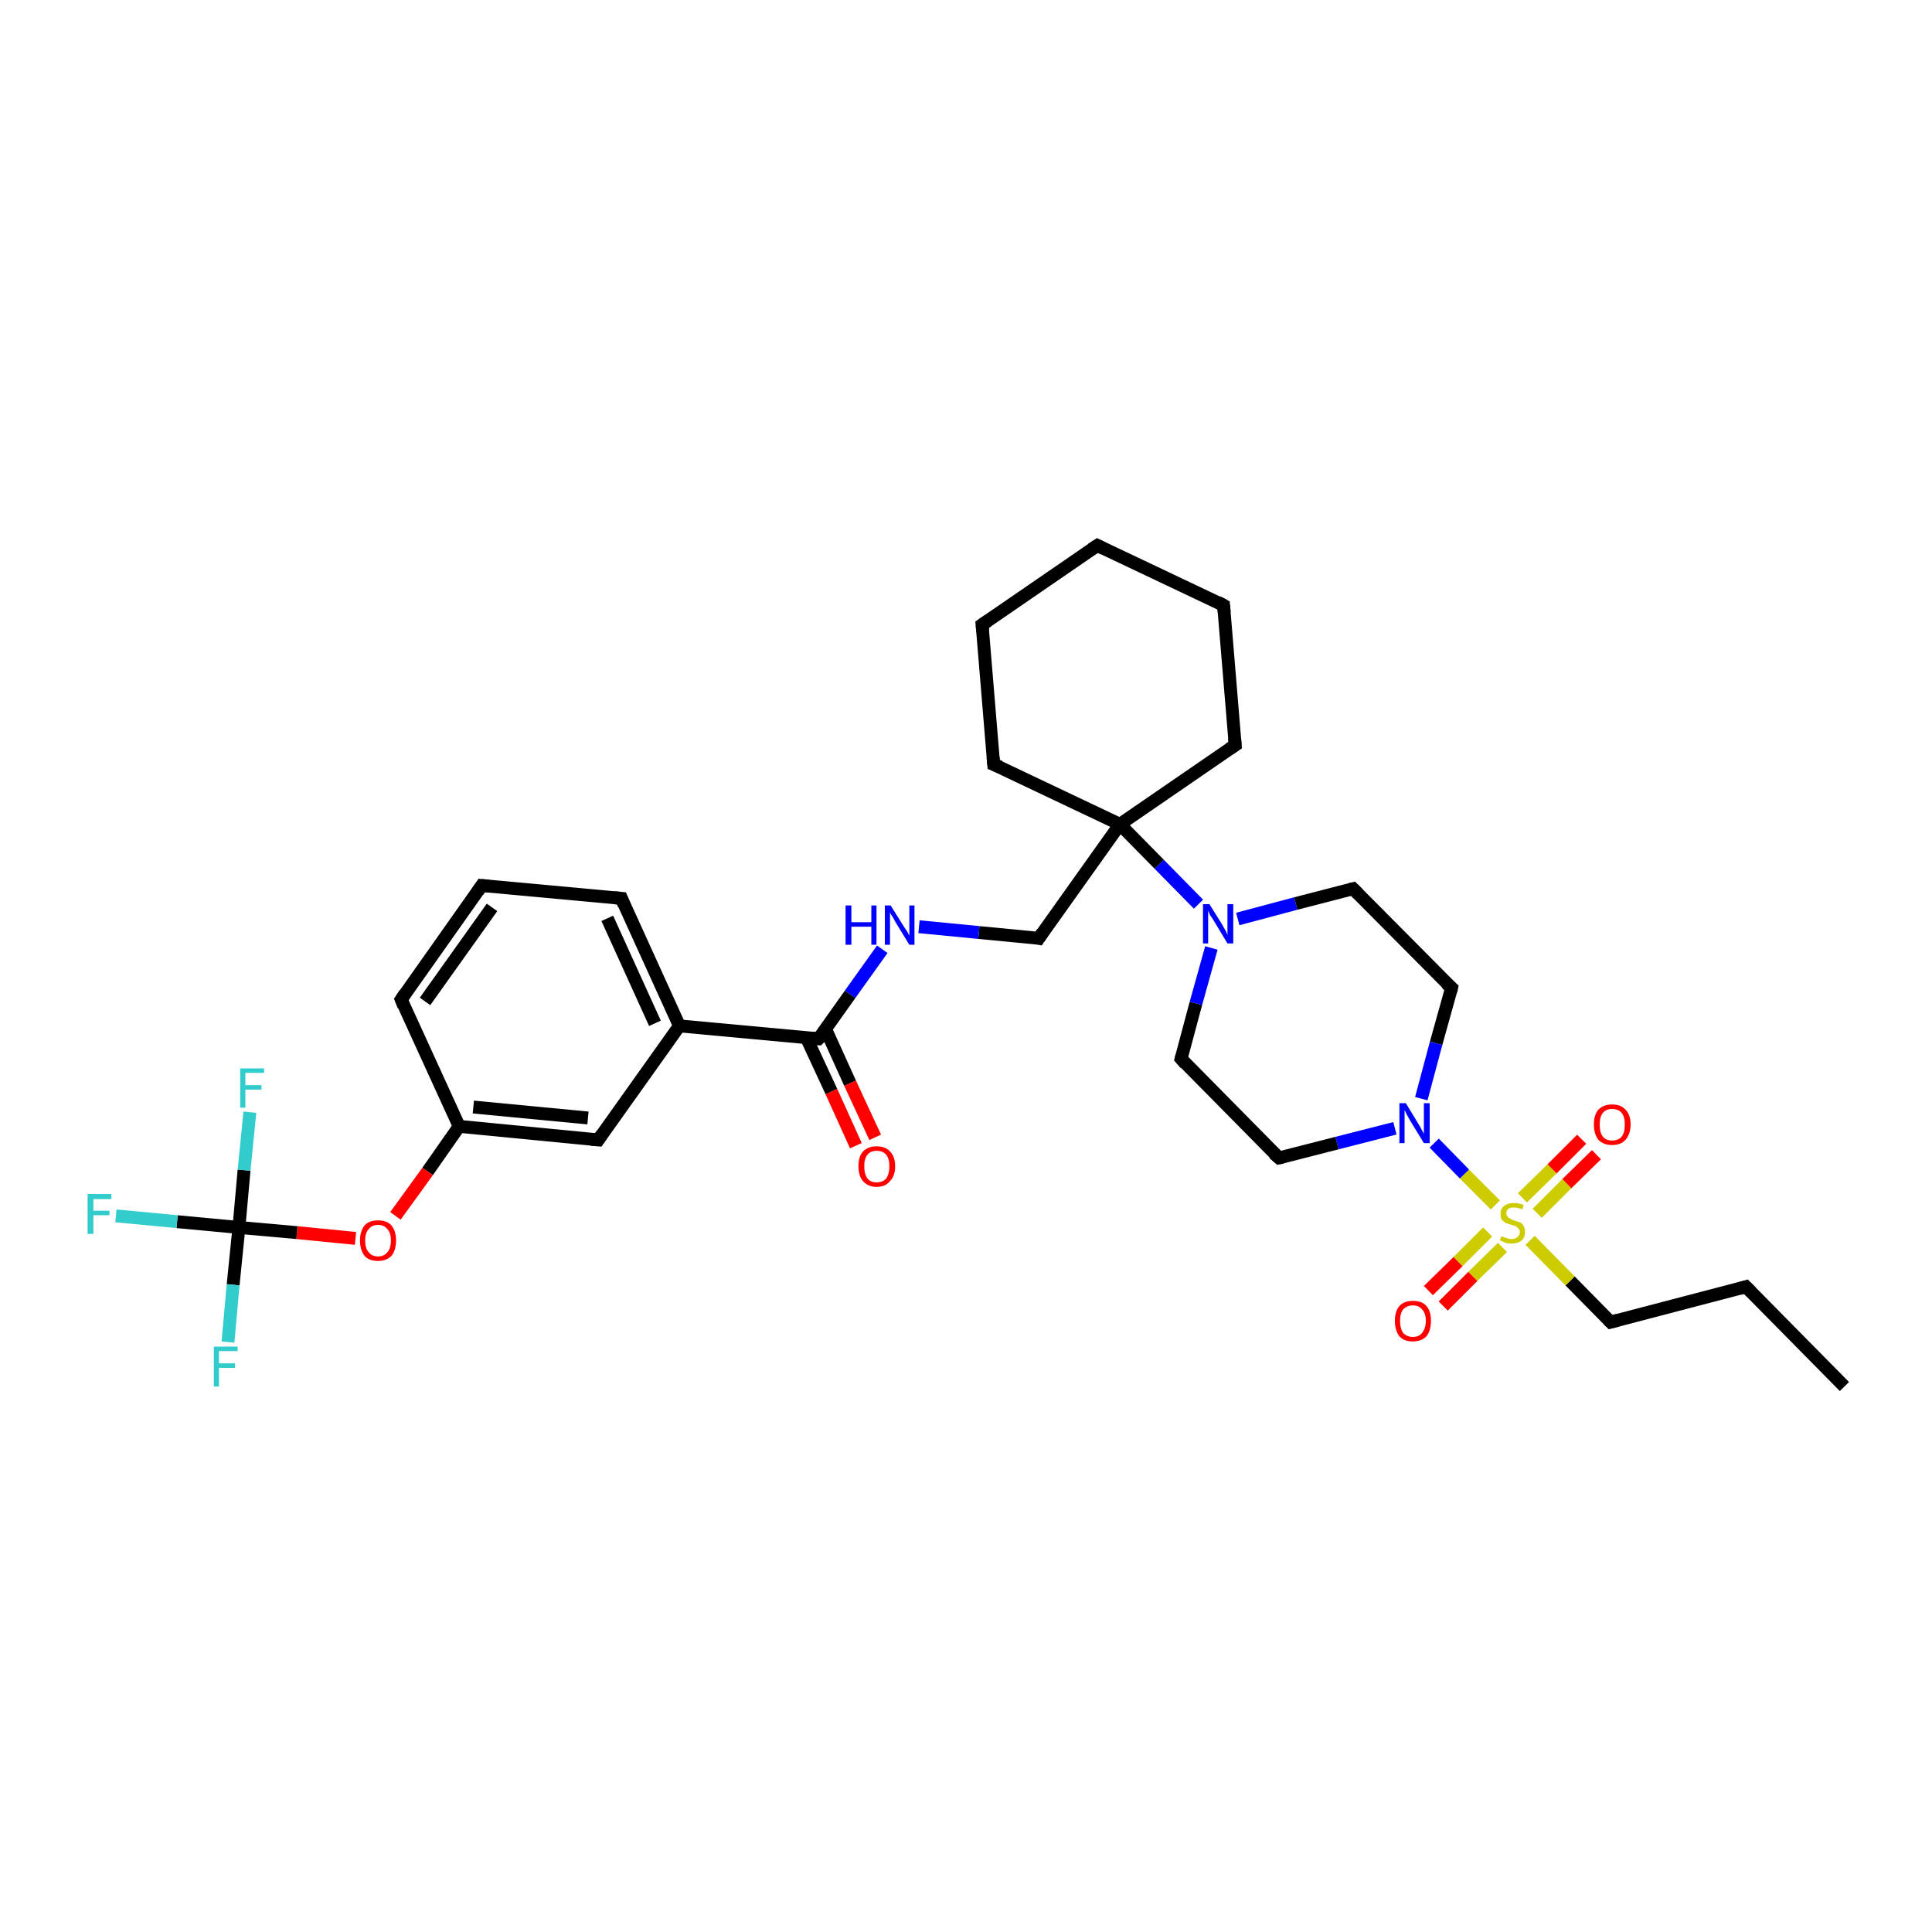 <?xml version='1.0' encoding='iso-8859-1'?>
<svg version='1.1' baseProfile='full'
              xmlns='http://www.w3.org/2000/svg'
                      xmlns:rdkit='http://www.rdkit.org/xml'
                      xmlns:xlink='http://www.w3.org/1999/xlink'
                  xml:space='preserve'
width='300px' height='300px' viewBox='0 0 300 300'>
<!-- END OF HEADER -->
<rect style='opacity:1.0;fill:#FFFFFF;stroke:none' width='300.0' height='300.0' x='0.0' y='0.0'> </rect>
<path class='bond-0 atom-0 atom-1' d='M 286.4,215.3 L 271.1,199.8' style='fill:none;fill-rule:evenodd;stroke:#000000;stroke-width:2.0px;stroke-linecap:butt;stroke-linejoin:miter;stroke-opacity:1' />
<path class='bond-1 atom-1 atom-2' d='M 271.1,199.8 L 250.1,205.3' style='fill:none;fill-rule:evenodd;stroke:#000000;stroke-width:2.0px;stroke-linecap:butt;stroke-linejoin:miter;stroke-opacity:1' />
<path class='bond-2 atom-2 atom-3' d='M 250.1,205.3 L 243.8,198.9' style='fill:none;fill-rule:evenodd;stroke:#000000;stroke-width:2.0px;stroke-linecap:butt;stroke-linejoin:miter;stroke-opacity:1' />
<path class='bond-2 atom-2 atom-3' d='M 243.8,198.9 L 237.6,192.6' style='fill:none;fill-rule:evenodd;stroke:#CCCC00;stroke-width:2.0px;stroke-linecap:butt;stroke-linejoin:miter;stroke-opacity:1' />
<path class='bond-3 atom-3 atom-4' d='M 238.7,188.4 L 243.3,183.8' style='fill:none;fill-rule:evenodd;stroke:#CCCC00;stroke-width:2.0px;stroke-linecap:butt;stroke-linejoin:miter;stroke-opacity:1' />
<path class='bond-3 atom-3 atom-4' d='M 243.3,183.8 L 247.9,179.3' style='fill:none;fill-rule:evenodd;stroke:#FF0000;stroke-width:2.0px;stroke-linecap:butt;stroke-linejoin:miter;stroke-opacity:1' />
<path class='bond-3 atom-3 atom-4' d='M 236.4,186.0 L 241.0,181.5' style='fill:none;fill-rule:evenodd;stroke:#CCCC00;stroke-width:2.0px;stroke-linecap:butt;stroke-linejoin:miter;stroke-opacity:1' />
<path class='bond-3 atom-3 atom-4' d='M 241.0,181.5 L 245.6,176.9' style='fill:none;fill-rule:evenodd;stroke:#FF0000;stroke-width:2.0px;stroke-linecap:butt;stroke-linejoin:miter;stroke-opacity:1' />
<path class='bond-4 atom-3 atom-5' d='M 231.0,191.3 L 226.4,195.9' style='fill:none;fill-rule:evenodd;stroke:#CCCC00;stroke-width:2.0px;stroke-linecap:butt;stroke-linejoin:miter;stroke-opacity:1' />
<path class='bond-4 atom-3 atom-5' d='M 226.4,195.9 L 221.8,200.4' style='fill:none;fill-rule:evenodd;stroke:#FF0000;stroke-width:2.0px;stroke-linecap:butt;stroke-linejoin:miter;stroke-opacity:1' />
<path class='bond-4 atom-3 atom-5' d='M 233.3,193.7 L 228.7,198.2' style='fill:none;fill-rule:evenodd;stroke:#CCCC00;stroke-width:2.0px;stroke-linecap:butt;stroke-linejoin:miter;stroke-opacity:1' />
<path class='bond-4 atom-3 atom-5' d='M 228.7,198.2 L 224.1,202.8' style='fill:none;fill-rule:evenodd;stroke:#FF0000;stroke-width:2.0px;stroke-linecap:butt;stroke-linejoin:miter;stroke-opacity:1' />
<path class='bond-5 atom-3 atom-6' d='M 232.2,187.1 L 227.4,182.3' style='fill:none;fill-rule:evenodd;stroke:#CCCC00;stroke-width:2.0px;stroke-linecap:butt;stroke-linejoin:miter;stroke-opacity:1' />
<path class='bond-5 atom-3 atom-6' d='M 227.4,182.3 L 222.7,177.5' style='fill:none;fill-rule:evenodd;stroke:#0000FF;stroke-width:2.0px;stroke-linecap:butt;stroke-linejoin:miter;stroke-opacity:1' />
<path class='bond-6 atom-6 atom-7' d='M 216.6,175.2 L 207.6,177.5' style='fill:none;fill-rule:evenodd;stroke:#0000FF;stroke-width:2.0px;stroke-linecap:butt;stroke-linejoin:miter;stroke-opacity:1' />
<path class='bond-6 atom-6 atom-7' d='M 207.6,177.5 L 198.6,179.8' style='fill:none;fill-rule:evenodd;stroke:#000000;stroke-width:2.0px;stroke-linecap:butt;stroke-linejoin:miter;stroke-opacity:1' />
<path class='bond-7 atom-7 atom-8' d='M 198.6,179.8 L 183.4,164.4' style='fill:none;fill-rule:evenodd;stroke:#000000;stroke-width:2.0px;stroke-linecap:butt;stroke-linejoin:miter;stroke-opacity:1' />
<path class='bond-8 atom-8 atom-9' d='M 183.4,164.4 L 185.7,155.8' style='fill:none;fill-rule:evenodd;stroke:#000000;stroke-width:2.0px;stroke-linecap:butt;stroke-linejoin:miter;stroke-opacity:1' />
<path class='bond-8 atom-8 atom-9' d='M 185.7,155.8 L 188.1,147.2' style='fill:none;fill-rule:evenodd;stroke:#0000FF;stroke-width:2.0px;stroke-linecap:butt;stroke-linejoin:miter;stroke-opacity:1' />
<path class='bond-9 atom-9 atom-10' d='M 192.2,142.7 L 201.2,140.3' style='fill:none;fill-rule:evenodd;stroke:#0000FF;stroke-width:2.0px;stroke-linecap:butt;stroke-linejoin:miter;stroke-opacity:1' />
<path class='bond-9 atom-9 atom-10' d='M 201.2,140.3 L 210.1,138.0' style='fill:none;fill-rule:evenodd;stroke:#000000;stroke-width:2.0px;stroke-linecap:butt;stroke-linejoin:miter;stroke-opacity:1' />
<path class='bond-10 atom-10 atom-11' d='M 210.1,138.0 L 225.4,153.4' style='fill:none;fill-rule:evenodd;stroke:#000000;stroke-width:2.0px;stroke-linecap:butt;stroke-linejoin:miter;stroke-opacity:1' />
<path class='bond-11 atom-9 atom-12' d='M 186.1,140.4 L 180.0,134.2' style='fill:none;fill-rule:evenodd;stroke:#0000FF;stroke-width:2.0px;stroke-linecap:butt;stroke-linejoin:miter;stroke-opacity:1' />
<path class='bond-11 atom-9 atom-12' d='M 180.0,134.2 L 173.9,128.0' style='fill:none;fill-rule:evenodd;stroke:#000000;stroke-width:2.0px;stroke-linecap:butt;stroke-linejoin:miter;stroke-opacity:1' />
<path class='bond-12 atom-12 atom-13' d='M 173.9,128.0 L 161.3,145.7' style='fill:none;fill-rule:evenodd;stroke:#000000;stroke-width:2.0px;stroke-linecap:butt;stroke-linejoin:miter;stroke-opacity:1' />
<path class='bond-13 atom-13 atom-14' d='M 161.3,145.7 L 152.0,144.8' style='fill:none;fill-rule:evenodd;stroke:#000000;stroke-width:2.0px;stroke-linecap:butt;stroke-linejoin:miter;stroke-opacity:1' />
<path class='bond-13 atom-13 atom-14' d='M 152.0,144.8 L 142.7,143.9' style='fill:none;fill-rule:evenodd;stroke:#0000FF;stroke-width:2.0px;stroke-linecap:butt;stroke-linejoin:miter;stroke-opacity:1' />
<path class='bond-14 atom-14 atom-15' d='M 137.0,147.4 L 132.0,154.4' style='fill:none;fill-rule:evenodd;stroke:#0000FF;stroke-width:2.0px;stroke-linecap:butt;stroke-linejoin:miter;stroke-opacity:1' />
<path class='bond-14 atom-14 atom-15' d='M 132.0,154.4 L 127.1,161.3' style='fill:none;fill-rule:evenodd;stroke:#000000;stroke-width:2.0px;stroke-linecap:butt;stroke-linejoin:miter;stroke-opacity:1' />
<path class='bond-15 atom-15 atom-16' d='M 125.2,161.1 L 129.1,169.5' style='fill:none;fill-rule:evenodd;stroke:#000000;stroke-width:2.0px;stroke-linecap:butt;stroke-linejoin:miter;stroke-opacity:1' />
<path class='bond-15 atom-15 atom-16' d='M 129.1,169.5 L 132.9,177.9' style='fill:none;fill-rule:evenodd;stroke:#FF0000;stroke-width:2.0px;stroke-linecap:butt;stroke-linejoin:miter;stroke-opacity:1' />
<path class='bond-15 atom-15 atom-16' d='M 128.2,159.8 L 132.0,168.2' style='fill:none;fill-rule:evenodd;stroke:#000000;stroke-width:2.0px;stroke-linecap:butt;stroke-linejoin:miter;stroke-opacity:1' />
<path class='bond-15 atom-15 atom-16' d='M 132.0,168.2 L 135.9,176.6' style='fill:none;fill-rule:evenodd;stroke:#FF0000;stroke-width:2.0px;stroke-linecap:butt;stroke-linejoin:miter;stroke-opacity:1' />
<path class='bond-16 atom-15 atom-17' d='M 127.1,161.3 L 105.5,159.3' style='fill:none;fill-rule:evenodd;stroke:#000000;stroke-width:2.0px;stroke-linecap:butt;stroke-linejoin:miter;stroke-opacity:1' />
<path class='bond-17 atom-17 atom-18' d='M 105.5,159.3 L 96.5,139.5' style='fill:none;fill-rule:evenodd;stroke:#000000;stroke-width:2.0px;stroke-linecap:butt;stroke-linejoin:miter;stroke-opacity:1' />
<path class='bond-17 atom-17 atom-18' d='M 101.7,158.9 L 94.3,142.6' style='fill:none;fill-rule:evenodd;stroke:#000000;stroke-width:2.0px;stroke-linecap:butt;stroke-linejoin:miter;stroke-opacity:1' />
<path class='bond-18 atom-18 atom-19' d='M 96.5,139.5 L 74.8,137.5' style='fill:none;fill-rule:evenodd;stroke:#000000;stroke-width:2.0px;stroke-linecap:butt;stroke-linejoin:miter;stroke-opacity:1' />
<path class='bond-19 atom-19 atom-20' d='M 74.8,137.5 L 62.3,155.2' style='fill:none;fill-rule:evenodd;stroke:#000000;stroke-width:2.0px;stroke-linecap:butt;stroke-linejoin:miter;stroke-opacity:1' />
<path class='bond-19 atom-19 atom-20' d='M 76.4,140.9 L 66.0,155.5' style='fill:none;fill-rule:evenodd;stroke:#000000;stroke-width:2.0px;stroke-linecap:butt;stroke-linejoin:miter;stroke-opacity:1' />
<path class='bond-20 atom-20 atom-21' d='M 62.3,155.2 L 71.3,174.9' style='fill:none;fill-rule:evenodd;stroke:#000000;stroke-width:2.0px;stroke-linecap:butt;stroke-linejoin:miter;stroke-opacity:1' />
<path class='bond-21 atom-21 atom-22' d='M 71.3,174.9 L 66.4,181.9' style='fill:none;fill-rule:evenodd;stroke:#000000;stroke-width:2.0px;stroke-linecap:butt;stroke-linejoin:miter;stroke-opacity:1' />
<path class='bond-21 atom-21 atom-22' d='M 66.4,181.9 L 61.4,188.8' style='fill:none;fill-rule:evenodd;stroke:#FF0000;stroke-width:2.0px;stroke-linecap:butt;stroke-linejoin:miter;stroke-opacity:1' />
<path class='bond-22 atom-22 atom-23' d='M 55.2,192.3 L 46.1,191.4' style='fill:none;fill-rule:evenodd;stroke:#FF0000;stroke-width:2.0px;stroke-linecap:butt;stroke-linejoin:miter;stroke-opacity:1' />
<path class='bond-22 atom-22 atom-23' d='M 46.1,191.4 L 37.1,190.6' style='fill:none;fill-rule:evenodd;stroke:#000000;stroke-width:2.0px;stroke-linecap:butt;stroke-linejoin:miter;stroke-opacity:1' />
<path class='bond-23 atom-23 atom-24' d='M 37.1,190.6 L 27.5,189.7' style='fill:none;fill-rule:evenodd;stroke:#000000;stroke-width:2.0px;stroke-linecap:butt;stroke-linejoin:miter;stroke-opacity:1' />
<path class='bond-23 atom-23 atom-24' d='M 27.5,189.7 L 18.0,188.8' style='fill:none;fill-rule:evenodd;stroke:#33CCCC;stroke-width:2.0px;stroke-linecap:butt;stroke-linejoin:miter;stroke-opacity:1' />
<path class='bond-24 atom-23 atom-25' d='M 37.1,190.6 L 36.2,199.5' style='fill:none;fill-rule:evenodd;stroke:#000000;stroke-width:2.0px;stroke-linecap:butt;stroke-linejoin:miter;stroke-opacity:1' />
<path class='bond-24 atom-23 atom-25' d='M 36.2,199.5 L 35.4,208.4' style='fill:none;fill-rule:evenodd;stroke:#33CCCC;stroke-width:2.0px;stroke-linecap:butt;stroke-linejoin:miter;stroke-opacity:1' />
<path class='bond-25 atom-23 atom-26' d='M 37.1,190.6 L 37.9,181.7' style='fill:none;fill-rule:evenodd;stroke:#000000;stroke-width:2.0px;stroke-linecap:butt;stroke-linejoin:miter;stroke-opacity:1' />
<path class='bond-25 atom-23 atom-26' d='M 37.9,181.7 L 38.8,172.7' style='fill:none;fill-rule:evenodd;stroke:#33CCCC;stroke-width:2.0px;stroke-linecap:butt;stroke-linejoin:miter;stroke-opacity:1' />
<path class='bond-26 atom-21 atom-27' d='M 71.3,174.9 L 92.9,177.0' style='fill:none;fill-rule:evenodd;stroke:#000000;stroke-width:2.0px;stroke-linecap:butt;stroke-linejoin:miter;stroke-opacity:1' />
<path class='bond-26 atom-21 atom-27' d='M 73.5,171.9 L 91.3,173.6' style='fill:none;fill-rule:evenodd;stroke:#000000;stroke-width:2.0px;stroke-linecap:butt;stroke-linejoin:miter;stroke-opacity:1' />
<path class='bond-27 atom-12 atom-28' d='M 173.9,128.0 L 191.8,115.7' style='fill:none;fill-rule:evenodd;stroke:#000000;stroke-width:2.0px;stroke-linecap:butt;stroke-linejoin:miter;stroke-opacity:1' />
<path class='bond-28 atom-28 atom-29' d='M 191.8,115.7 L 190.0,94.0' style='fill:none;fill-rule:evenodd;stroke:#000000;stroke-width:2.0px;stroke-linecap:butt;stroke-linejoin:miter;stroke-opacity:1' />
<path class='bond-29 atom-29 atom-30' d='M 190.0,94.0 L 170.4,84.7' style='fill:none;fill-rule:evenodd;stroke:#000000;stroke-width:2.0px;stroke-linecap:butt;stroke-linejoin:miter;stroke-opacity:1' />
<path class='bond-30 atom-30 atom-31' d='M 170.4,84.7 L 152.5,97.0' style='fill:none;fill-rule:evenodd;stroke:#000000;stroke-width:2.0px;stroke-linecap:butt;stroke-linejoin:miter;stroke-opacity:1' />
<path class='bond-31 atom-31 atom-32' d='M 152.5,97.0 L 154.3,118.7' style='fill:none;fill-rule:evenodd;stroke:#000000;stroke-width:2.0px;stroke-linecap:butt;stroke-linejoin:miter;stroke-opacity:1' />
<path class='bond-32 atom-11 atom-6' d='M 225.4,153.4 L 223.0,162.0' style='fill:none;fill-rule:evenodd;stroke:#000000;stroke-width:2.0px;stroke-linecap:butt;stroke-linejoin:miter;stroke-opacity:1' />
<path class='bond-32 atom-11 atom-6' d='M 223.0,162.0 L 220.7,170.6' style='fill:none;fill-rule:evenodd;stroke:#0000FF;stroke-width:2.0px;stroke-linecap:butt;stroke-linejoin:miter;stroke-opacity:1' />
<path class='bond-33 atom-32 atom-12' d='M 154.3,118.7 L 173.9,128.0' style='fill:none;fill-rule:evenodd;stroke:#000000;stroke-width:2.0px;stroke-linecap:butt;stroke-linejoin:miter;stroke-opacity:1' />
<path class='bond-34 atom-27 atom-17' d='M 92.9,177.0 L 105.5,159.3' style='fill:none;fill-rule:evenodd;stroke:#000000;stroke-width:2.0px;stroke-linecap:butt;stroke-linejoin:miter;stroke-opacity:1' />
<path d='M 271.9,200.6 L 271.1,199.8 L 270.1,200.1' style='fill:none;stroke:#000000;stroke-width:2.0px;stroke-linecap:butt;stroke-linejoin:miter;stroke-opacity:1;' />
<path d='M 251.2,205.0 L 250.1,205.3 L 249.8,205.0' style='fill:none;stroke:#000000;stroke-width:2.0px;stroke-linecap:butt;stroke-linejoin:miter;stroke-opacity:1;' />
<path d='M 199.1,179.7 L 198.6,179.8 L 197.8,179.1' style='fill:none;stroke:#000000;stroke-width:2.0px;stroke-linecap:butt;stroke-linejoin:miter;stroke-opacity:1;' />
<path d='M 184.1,165.2 L 183.4,164.4 L 183.5,164.0' style='fill:none;stroke:#000000;stroke-width:2.0px;stroke-linecap:butt;stroke-linejoin:miter;stroke-opacity:1;' />
<path d='M 209.7,138.1 L 210.1,138.0 L 210.9,138.8' style='fill:none;stroke:#000000;stroke-width:2.0px;stroke-linecap:butt;stroke-linejoin:miter;stroke-opacity:1;' />
<path d='M 224.6,152.7 L 225.4,153.4 L 225.3,153.9' style='fill:none;stroke:#000000;stroke-width:2.0px;stroke-linecap:butt;stroke-linejoin:miter;stroke-opacity:1;' />
<path d='M 161.9,144.8 L 161.3,145.7 L 160.8,145.6' style='fill:none;stroke:#000000;stroke-width:2.0px;stroke-linecap:butt;stroke-linejoin:miter;stroke-opacity:1;' />
<path d='M 127.4,161.0 L 127.1,161.3 L 126.0,161.2' style='fill:none;stroke:#000000;stroke-width:2.0px;stroke-linecap:butt;stroke-linejoin:miter;stroke-opacity:1;' />
<path d='M 96.9,140.5 L 96.5,139.5 L 95.4,139.4' style='fill:none;stroke:#000000;stroke-width:2.0px;stroke-linecap:butt;stroke-linejoin:miter;stroke-opacity:1;' />
<path d='M 75.9,137.6 L 74.8,137.5 L 74.2,138.4' style='fill:none;stroke:#000000;stroke-width:2.0px;stroke-linecap:butt;stroke-linejoin:miter;stroke-opacity:1;' />
<path d='M 62.9,154.3 L 62.3,155.2 L 62.7,156.2' style='fill:none;stroke:#000000;stroke-width:2.0px;stroke-linecap:butt;stroke-linejoin:miter;stroke-opacity:1;' />
<path d='M 91.8,176.9 L 92.9,177.0 L 93.5,176.1' style='fill:none;stroke:#000000;stroke-width:2.0px;stroke-linecap:butt;stroke-linejoin:miter;stroke-opacity:1;' />
<path d='M 190.9,116.3 L 191.8,115.7 L 191.7,114.6' style='fill:none;stroke:#000000;stroke-width:2.0px;stroke-linecap:butt;stroke-linejoin:miter;stroke-opacity:1;' />
<path d='M 190.1,95.1 L 190.0,94.0 L 189.1,93.5' style='fill:none;stroke:#000000;stroke-width:2.0px;stroke-linecap:butt;stroke-linejoin:miter;stroke-opacity:1;' />
<path d='M 171.4,85.2 L 170.4,84.7 L 169.5,85.3' style='fill:none;stroke:#000000;stroke-width:2.0px;stroke-linecap:butt;stroke-linejoin:miter;stroke-opacity:1;' />
<path d='M 153.4,96.4 L 152.5,97.0 L 152.6,98.1' style='fill:none;stroke:#000000;stroke-width:2.0px;stroke-linecap:butt;stroke-linejoin:miter;stroke-opacity:1;' />
<path d='M 154.2,117.6 L 154.3,118.7 L 155.3,119.1' style='fill:none;stroke:#000000;stroke-width:2.0px;stroke-linecap:butt;stroke-linejoin:miter;stroke-opacity:1;' />
<path class='atom-3' d='M 233.1 192.0
Q 233.2 192.0, 233.5 192.1
Q 233.8 192.2, 234.1 192.3
Q 234.4 192.4, 234.7 192.4
Q 235.3 192.4, 235.6 192.1
Q 236.0 191.8, 236.0 191.3
Q 236.0 191.0, 235.8 190.8
Q 235.6 190.6, 235.4 190.4
Q 235.1 190.3, 234.7 190.2
Q 234.1 190.0, 233.8 189.9
Q 233.5 189.7, 233.2 189.4
Q 233.0 189.1, 233.0 188.5
Q 233.0 187.7, 233.5 187.3
Q 234.1 186.8, 235.1 186.8
Q 235.8 186.8, 236.6 187.1
L 236.4 187.8
Q 235.7 187.5, 235.1 187.5
Q 234.5 187.5, 234.2 187.7
Q 233.9 188.0, 233.9 188.4
Q 233.9 188.7, 234.1 188.9
Q 234.2 189.1, 234.5 189.2
Q 234.7 189.4, 235.1 189.5
Q 235.7 189.7, 236.0 189.8
Q 236.4 190.0, 236.6 190.4
Q 236.8 190.7, 236.8 191.3
Q 236.8 192.2, 236.3 192.6
Q 235.7 193.1, 234.7 193.1
Q 234.2 193.1, 233.8 193.0
Q 233.4 192.8, 232.9 192.6
L 233.1 192.0
' fill='#CCCC00'/>
<path class='atom-4' d='M 247.5 174.6
Q 247.5 173.1, 248.2 172.3
Q 249.0 171.5, 250.3 171.5
Q 251.7 171.5, 252.4 172.3
Q 253.2 173.1, 253.2 174.6
Q 253.2 176.1, 252.4 177.0
Q 251.7 177.8, 250.3 177.8
Q 249.0 177.8, 248.2 177.0
Q 247.5 176.1, 247.5 174.6
M 250.3 177.1
Q 251.3 177.1, 251.8 176.5
Q 252.3 175.9, 252.3 174.6
Q 252.3 173.4, 251.8 172.8
Q 251.3 172.2, 250.3 172.2
Q 249.4 172.2, 248.9 172.8
Q 248.4 173.4, 248.4 174.6
Q 248.4 175.9, 248.9 176.5
Q 249.4 177.1, 250.3 177.1
' fill='#FF0000'/>
<path class='atom-5' d='M 216.6 205.1
Q 216.6 203.6, 217.3 202.8
Q 218.0 202.0, 219.4 202.0
Q 220.8 202.0, 221.5 202.8
Q 222.2 203.6, 222.2 205.1
Q 222.2 206.6, 221.5 207.5
Q 220.7 208.3, 219.4 208.3
Q 218.0 208.3, 217.3 207.5
Q 216.6 206.6, 216.6 205.1
M 219.4 207.6
Q 220.3 207.6, 220.8 207.0
Q 221.4 206.3, 221.4 205.1
Q 221.4 203.9, 220.8 203.3
Q 220.3 202.7, 219.4 202.7
Q 218.5 202.7, 217.9 203.3
Q 217.4 203.9, 217.4 205.1
Q 217.4 206.3, 217.9 207.0
Q 218.5 207.6, 219.4 207.6
' fill='#FF0000'/>
<path class='atom-6' d='M 218.3 171.3
L 220.3 174.6
Q 220.5 174.9, 220.8 175.5
Q 221.1 176.0, 221.1 176.1
L 221.1 171.3
L 222.0 171.3
L 222.0 177.5
L 221.1 177.5
L 218.9 173.9
Q 218.7 173.5, 218.4 173.0
Q 218.2 172.5, 218.1 172.4
L 218.1 177.5
L 217.3 177.5
L 217.3 171.3
L 218.3 171.3
' fill='#0000FF'/>
<path class='atom-9' d='M 187.8 140.4
L 189.8 143.6
Q 190.0 144.0, 190.3 144.5
Q 190.6 145.1, 190.6 145.2
L 190.6 140.4
L 191.5 140.4
L 191.5 146.5
L 190.6 146.5
L 188.5 143.0
Q 188.2 142.5, 187.9 142.1
Q 187.7 141.6, 187.6 141.4
L 187.6 146.5
L 186.8 146.5
L 186.8 140.4
L 187.8 140.4
' fill='#0000FF'/>
<path class='atom-14' d='M 131.3 140.6
L 132.2 140.6
L 132.2 143.2
L 135.3 143.2
L 135.3 140.6
L 136.1 140.6
L 136.1 146.7
L 135.3 146.7
L 135.3 143.9
L 132.2 143.9
L 132.2 146.7
L 131.3 146.7
L 131.3 140.6
' fill='#0000FF'/>
<path class='atom-14' d='M 138.3 140.6
L 140.3 143.8
Q 140.5 144.1, 140.9 144.7
Q 141.2 145.3, 141.2 145.3
L 141.2 140.6
L 142.0 140.6
L 142.0 146.7
L 141.2 146.7
L 139.0 143.1
Q 138.8 142.7, 138.5 142.2
Q 138.2 141.8, 138.2 141.6
L 138.2 146.7
L 137.4 146.7
L 137.4 140.6
L 138.3 140.6
' fill='#0000FF'/>
<path class='atom-16' d='M 133.3 181.1
Q 133.3 179.6, 134.0 178.8
Q 134.8 178.0, 136.1 178.0
Q 137.5 178.0, 138.2 178.8
Q 139.0 179.6, 139.0 181.1
Q 139.0 182.6, 138.2 183.4
Q 137.5 184.3, 136.1 184.3
Q 134.8 184.3, 134.0 183.4
Q 133.3 182.6, 133.3 181.1
M 136.1 183.6
Q 137.1 183.6, 137.6 183.0
Q 138.1 182.3, 138.1 181.1
Q 138.1 179.9, 137.6 179.3
Q 137.1 178.7, 136.1 178.7
Q 135.2 178.7, 134.7 179.3
Q 134.2 179.9, 134.2 181.1
Q 134.2 182.3, 134.7 183.0
Q 135.2 183.6, 136.1 183.6
' fill='#FF0000'/>
<path class='atom-22' d='M 55.9 192.6
Q 55.9 191.2, 56.6 190.3
Q 57.3 189.5, 58.7 189.5
Q 60.1 189.5, 60.8 190.3
Q 61.5 191.2, 61.5 192.6
Q 61.5 194.1, 60.8 195.0
Q 60.0 195.8, 58.7 195.8
Q 57.3 195.8, 56.6 195.0
Q 55.9 194.1, 55.9 192.6
M 58.7 195.1
Q 59.6 195.1, 60.1 194.5
Q 60.7 193.9, 60.7 192.6
Q 60.7 191.4, 60.1 190.8
Q 59.6 190.2, 58.7 190.2
Q 57.8 190.2, 57.3 190.8
Q 56.7 191.4, 56.7 192.6
Q 56.7 193.9, 57.3 194.5
Q 57.8 195.1, 58.7 195.1
' fill='#FF0000'/>
<path class='atom-24' d='M 13.6 185.4
L 17.3 185.4
L 17.3 186.2
L 14.5 186.2
L 14.5 188.0
L 17.0 188.0
L 17.0 188.7
L 14.5 188.7
L 14.5 191.6
L 13.6 191.6
L 13.6 185.4
' fill='#33CCCC'/>
<path class='atom-25' d='M 33.2 209.1
L 36.9 209.1
L 36.9 209.8
L 34.0 209.8
L 34.0 211.7
L 36.5 211.7
L 36.5 212.4
L 34.0 212.4
L 34.0 215.3
L 33.2 215.3
L 33.2 209.1
' fill='#33CCCC'/>
<path class='atom-26' d='M 37.3 165.9
L 41.0 165.9
L 41.0 166.6
L 38.1 166.6
L 38.1 168.5
L 40.6 168.5
L 40.6 169.2
L 38.1 169.2
L 38.1 172.0
L 37.3 172.0
L 37.3 165.9
' fill='#33CCCC'/>
</svg>

